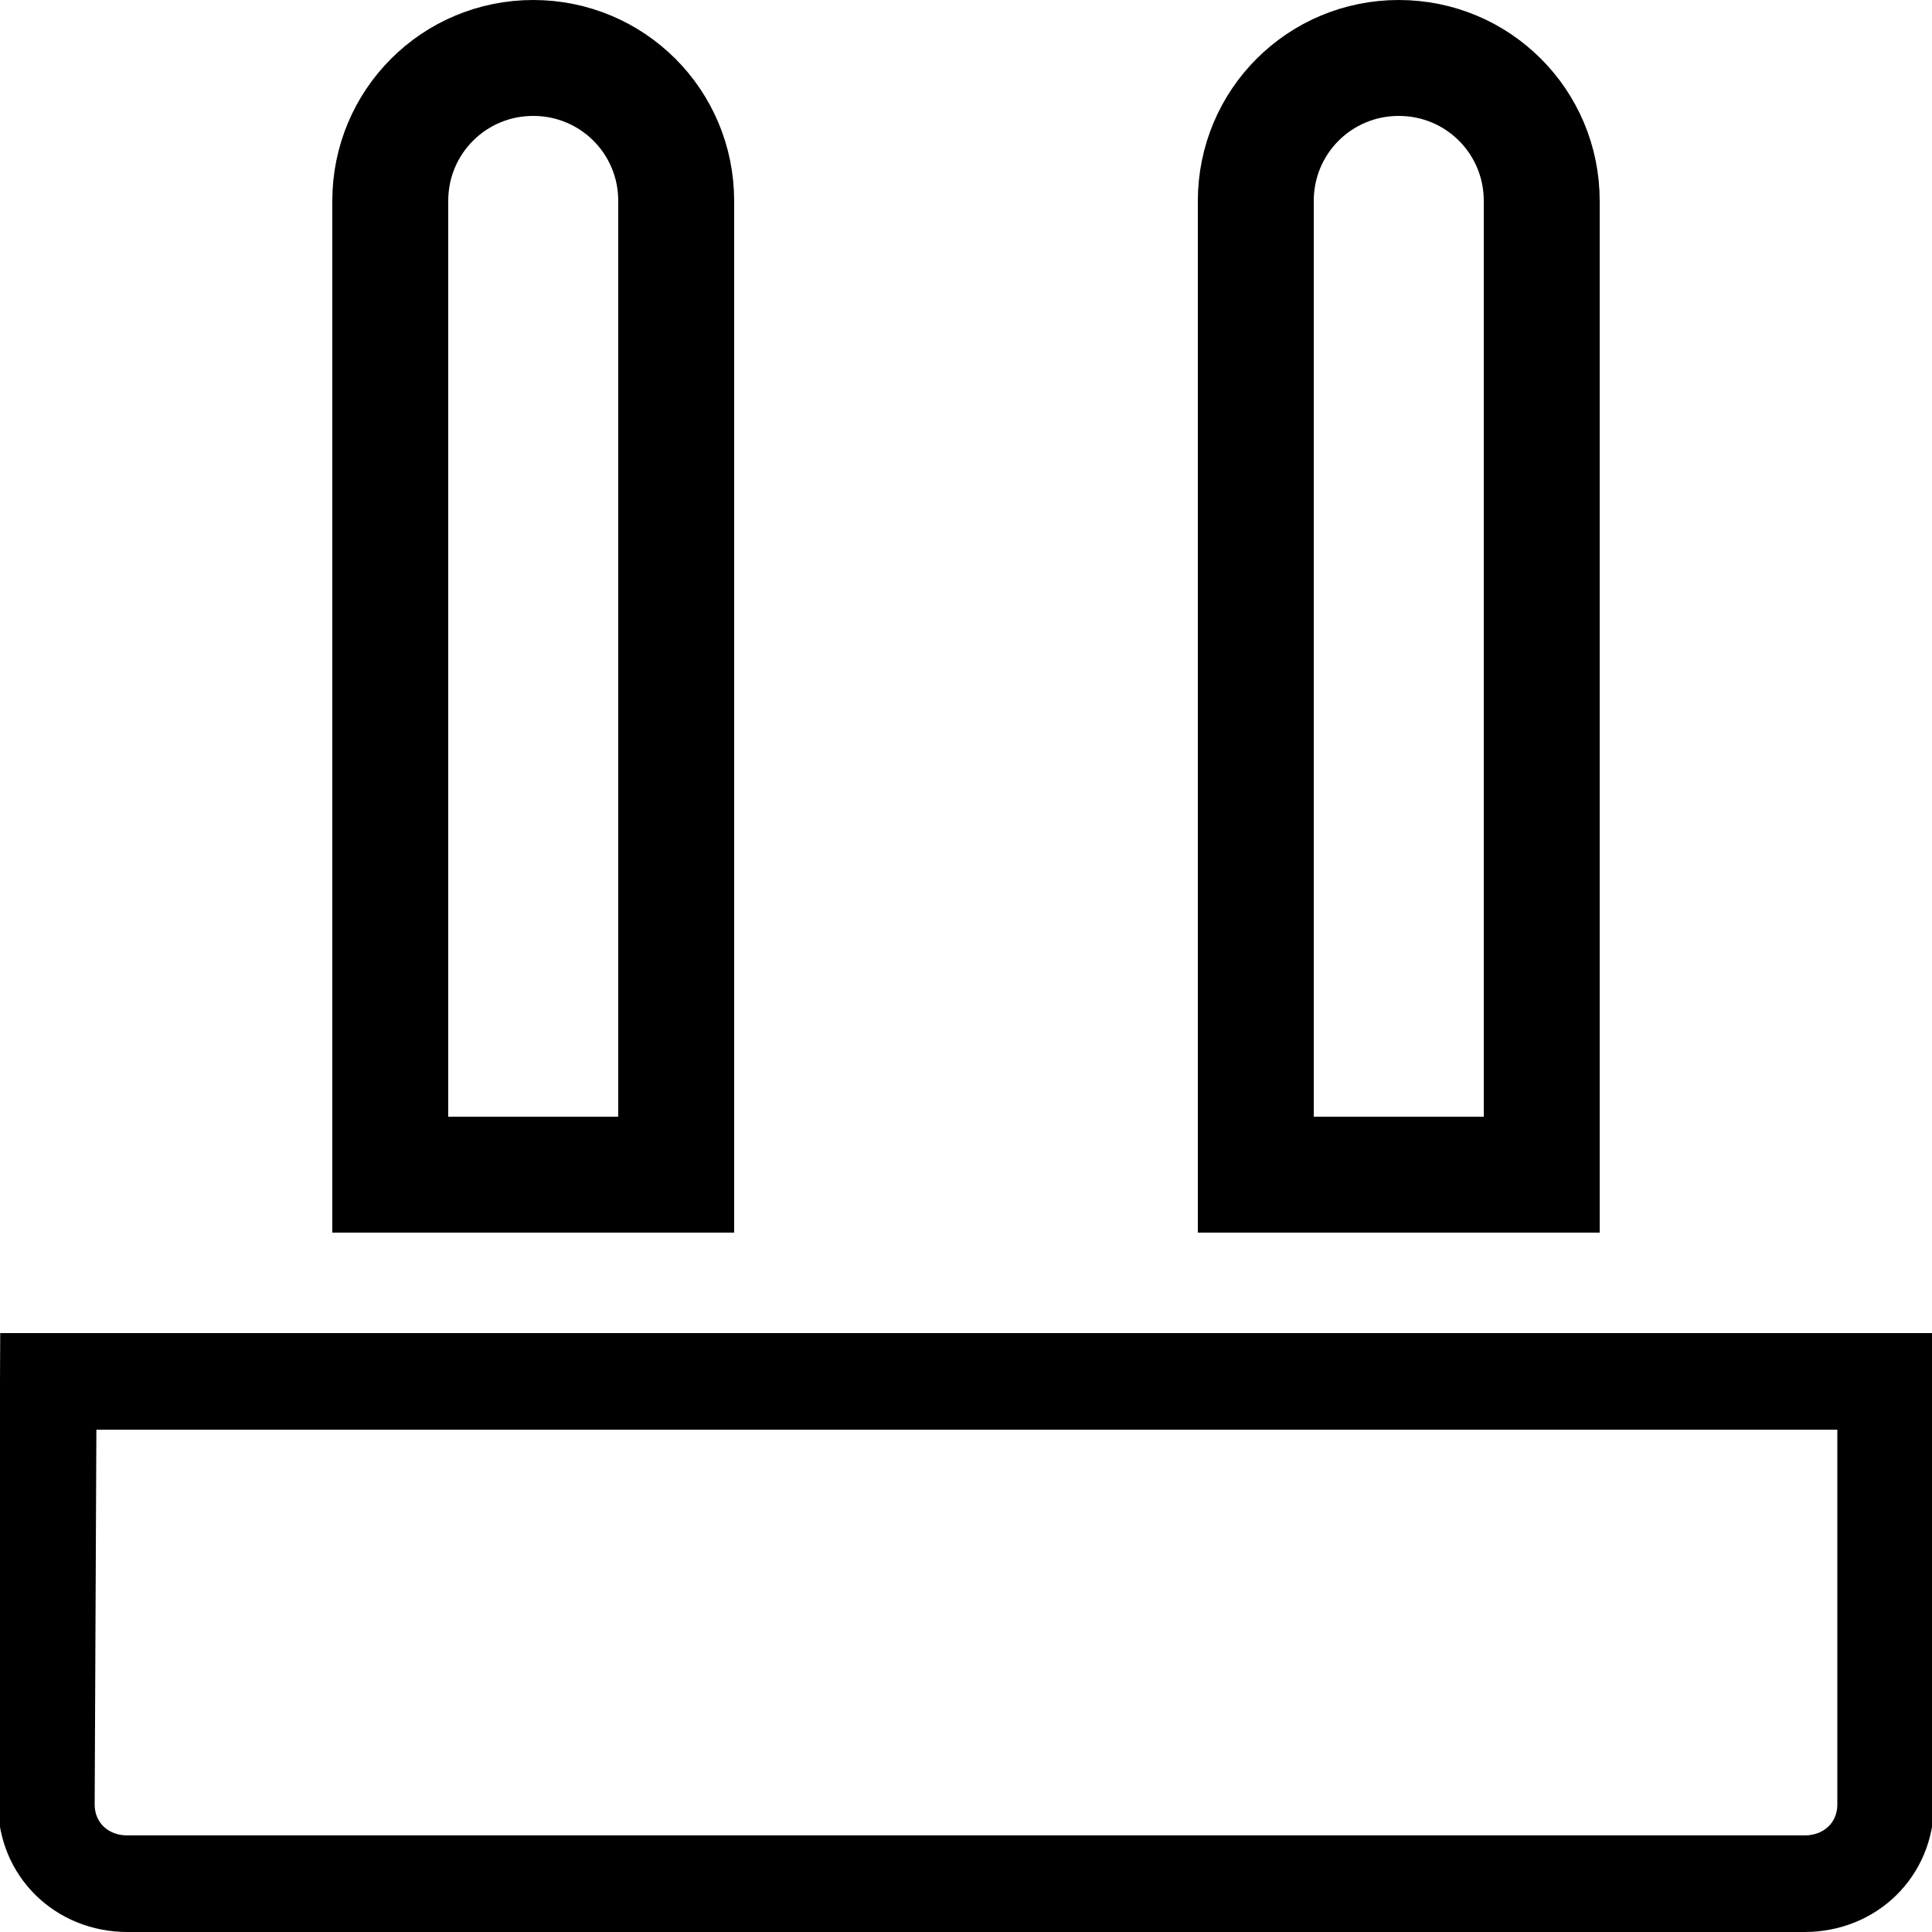 <?xml version="1.0" encoding="utf-8"?>
<!-- Generator: Adobe Illustrator 27.0.0, SVG Export Plug-In . SVG Version: 6.00 Build 0)  -->
<svg version="1.1" id="Layer_1" xmlns="http://www.w3.org/2000/svg" xmlns:xlink="http://www.w3.org/1999/xlink" x="0px" y="0px"
	 viewBox="0 0 100 100" style="enable-background:new 0 0 100 100;" xml:space="preserve">
<style type="text/css">
	.st0{fill:none;stroke:#000000;stroke-width:5;stroke-miterlimit:10;}
	.st1{fill:none;stroke:#000000;stroke-width:6;stroke-miterlimit:10;}
</style>
<path class="st0" d="M2.5,71.5h95.1v21.9c0,2.3-1.8,4.1-4.2,4.1H6.6c-2.4,0-4.2-1.8-4.2-4.1L2.5,71.5L2.5,71.5z"/>
<g>
	<path class="st1" d="M27.6,3L27.6,3c4.1,0,7.4,3.3,7.4,7.4v50.4H20.2V10.4C20.2,6.3,23.5,3,27.6,3L27.6,3z"/>
	<path class="st1" d="M72.4,3L72.4,3c4.1,0,7.4,3.3,7.4,7.4v50.4H65V10.4C65,6.3,68.3,3,72.4,3L72.4,3z"/>
</g>
</svg>
